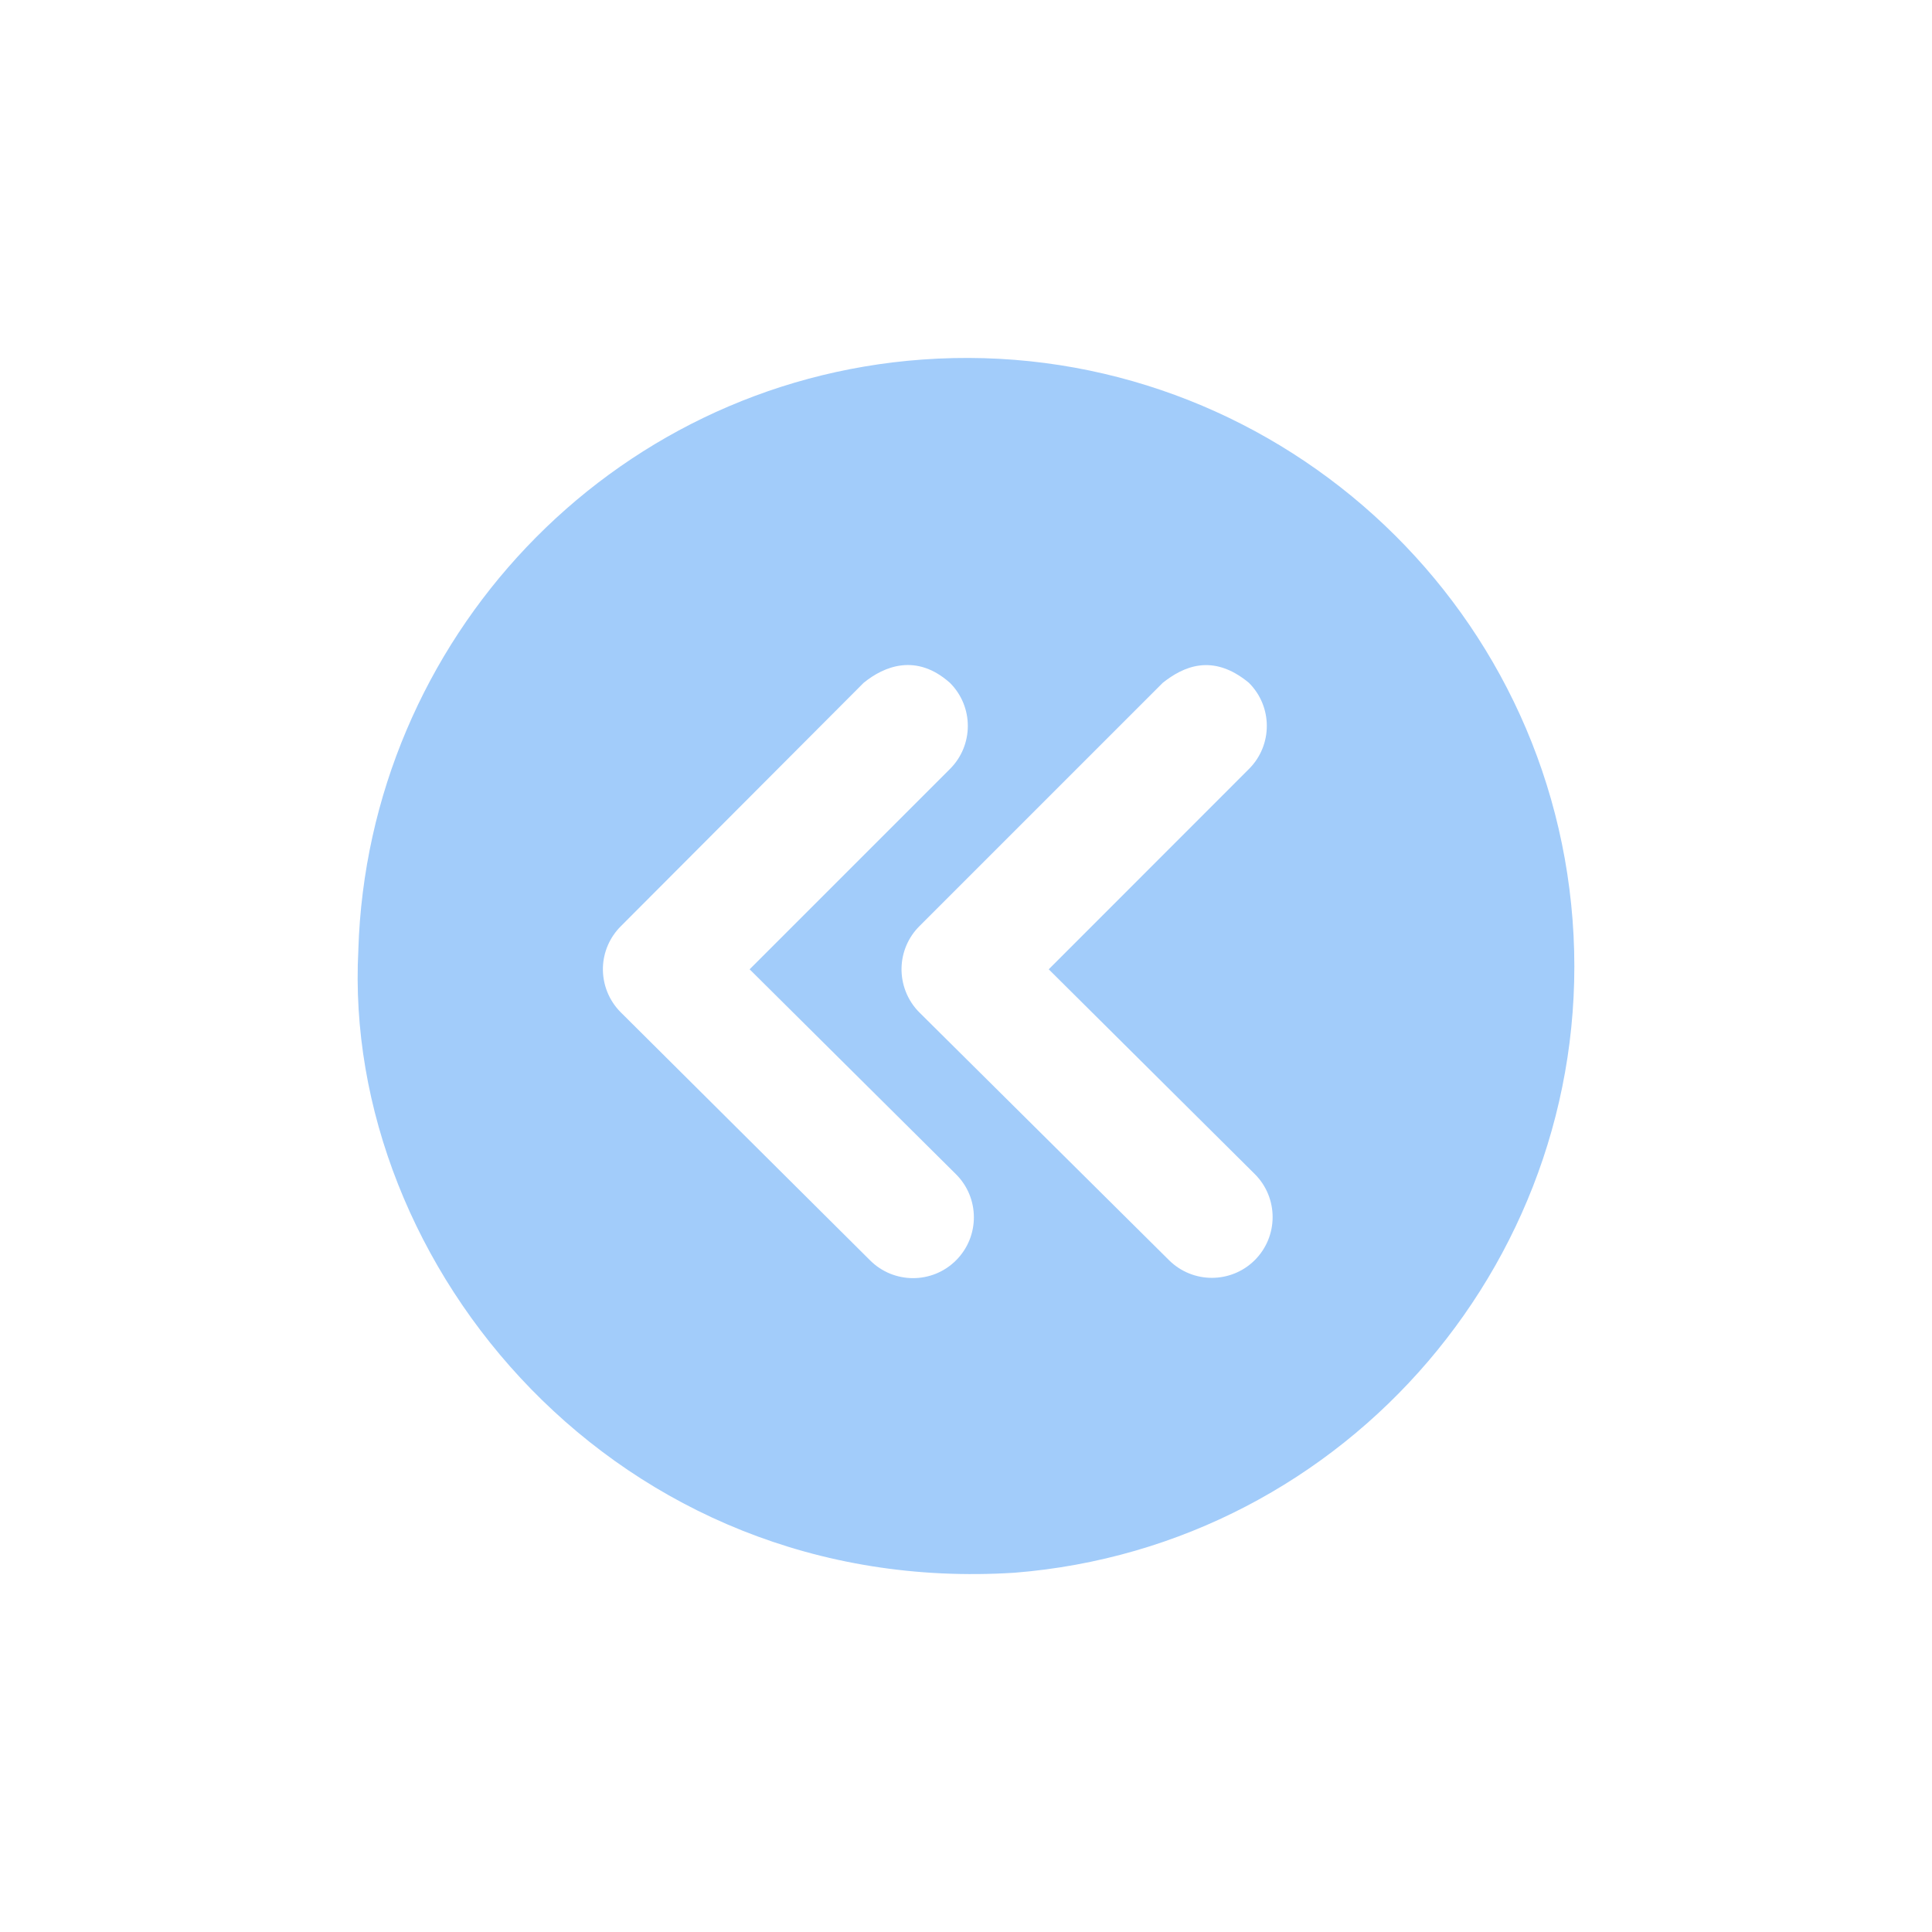 <?xml version="1.0" encoding="UTF-8"?>
<svg width="1200pt" height="1200pt" version="1.1" viewBox="0 0 1200 1200" xmlns="http://www.w3.org/2000/svg">
 <defs>
  <clipPath id="a">
   <path d="m222.14 222.14h755.71v755.71h-755.71z"/>
  </clipPath>
 </defs>
 <g clip-path="url(#a)">
  <path d="m222.57 589.94c5.981-192.36 155.94-352.46 350.16-366.61 207.17-15.094 388.22 140.94 404.02 348.02 15.801 207.09-139.56 389-346.62 405.5-246.68 15.676-417.95-190.62-407.54-386.91zm151.91 10.922c-0.285 10.465 3.711 20.59 11.137 27.965l154.72 153.91c14.77 14.848 38.797 14.848 53.562 0 14.77-14.848 14.641-38.875-0.285-53.562l-128.01-127.12 124.39-124.39c14.848-14.77 14.848-38.797 0-53.562-20.793-18.508-40.797-10.395-53.562 0l-150.81 151.18c-6.84 6.797-10.836 15.957-11.137 25.602zm185.48 0c-0.285 10.449 3.668 20.574 11.066 27.965l155.09 153.91c14.727 14.602 38.469 14.602 53.195 0 14.848-14.77 14.848-38.797 0-53.562l-127.93-127.12 124.32-124.39c14.848-14.77 14.848-38.797 0-53.562-22.75-18.883-41.199-9.738-53.488 0l-151.18 151.18c-6.824 6.809-10.781 15.969-11.066 25.602z" fill="#a2ccfa"/>
 </g>
</svg>
